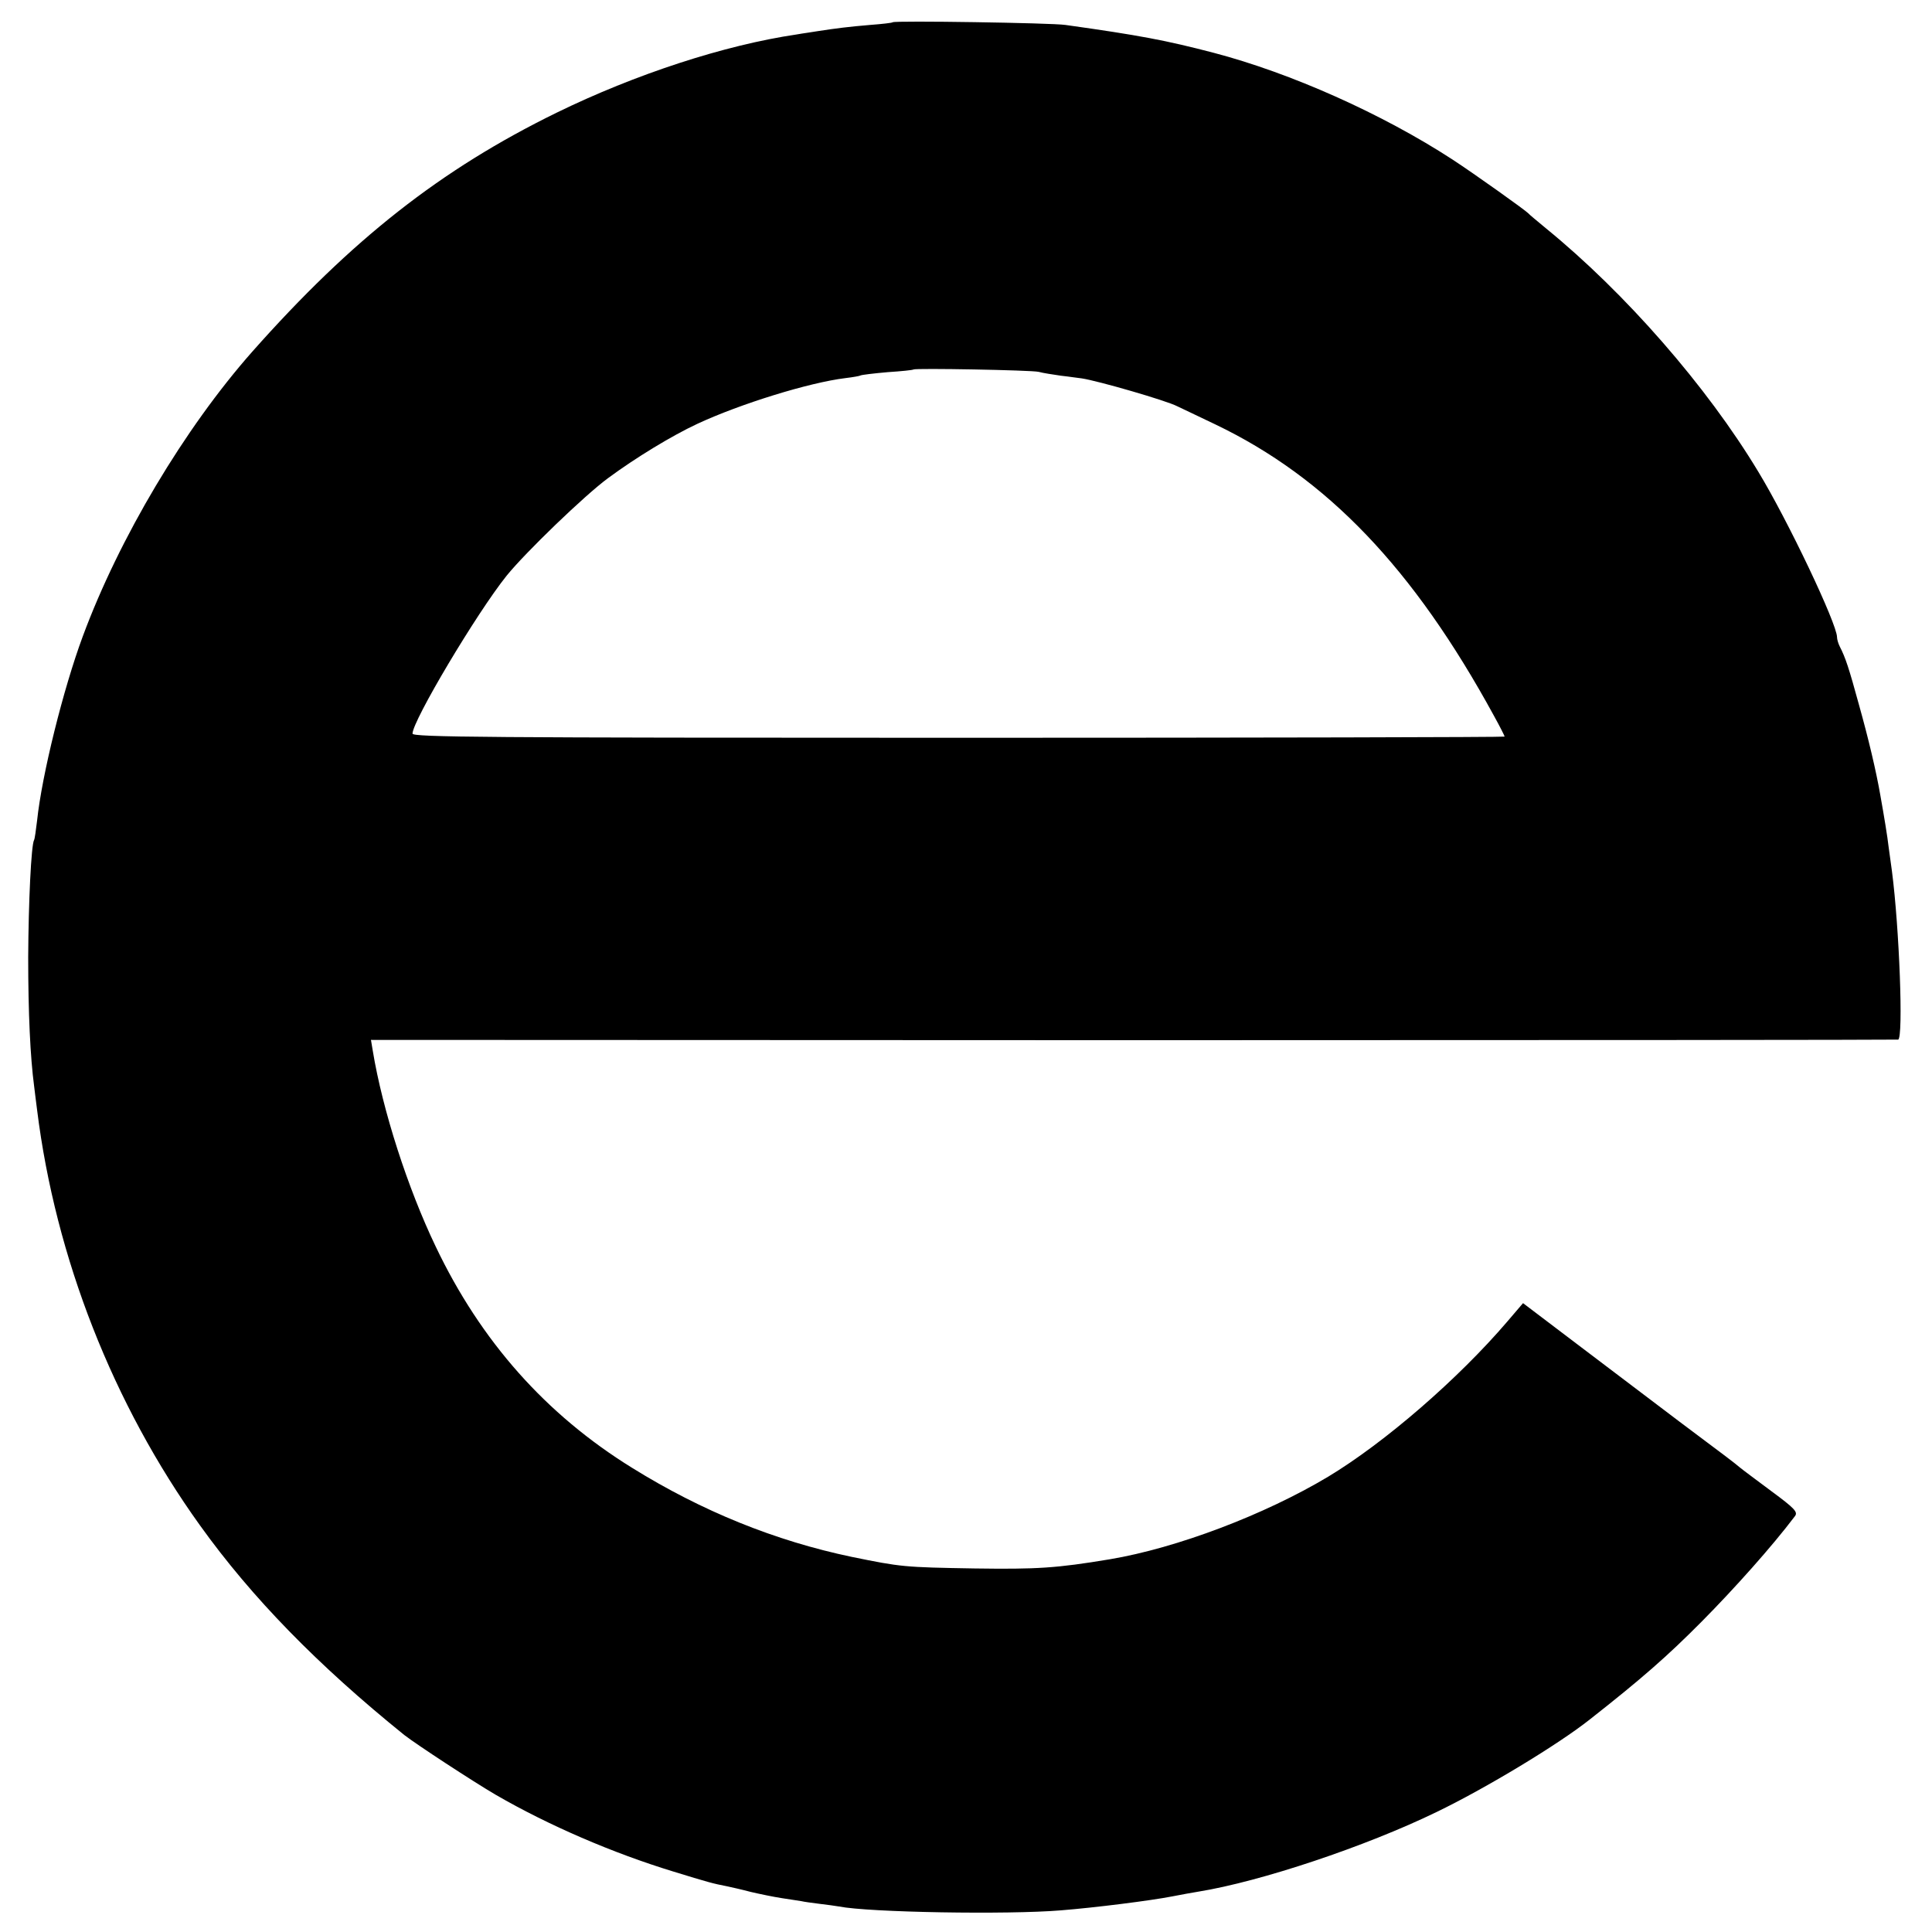 <?xml version="1.0" standalone="no"?>
<!DOCTYPE svg PUBLIC "-//W3C//DTD SVG 20010904//EN"
 "http://www.w3.org/TR/2001/REC-SVG-20010904/DTD/svg10.dtd">
<svg version="1.0" xmlns="http://www.w3.org/2000/svg"
 width="651pt" height="651pt" viewBox="0 0 651 651"
 preserveAspectRatio="xMidYMid meet">
<g transform="translate(0,651) scale(0.1,-0.1)"
fill="#000000" stroke="none">
<path d="M3008 6435 c-1 -2 -36 -6 -76 -9 -71 -6 -112 -11 -177 -21 -16 -3
-48 -7 -70 -11 -244 -36 -544 -134 -810 -264 -390 -191 -690 -427 -1025 -805
-228 -258 -448 -627 -571 -959 -66 -178 -138 -468 -154 -621 -4 -33 -8 -62
-10 -65 -10 -16 -19 -212 -20 -395 0 -189 7 -337 20 -435 2 -19 7 -55 10 -80
62 -498 256 -992 549 -1400 175 -244 397 -471 688 -706 41 -32 232 -157 309
-202 178 -103 394 -196 597 -258 117 -36 135 -41 182 -50 14 -3 50 -11 80 -19
30 -7 78 -17 105 -21 28 -4 57 -9 65 -10 8 -2 36 -6 61 -9 25 -3 55 -7 66 -9
100 -20 569 -28 748 -13 114 9 304 33 375 47 30 6 70 13 88 16 210 34 563 152
802 268 166 80 411 228 518 313 173 136 260 212 376 329 110 111 237 253 314
355 11 14 0 26 -80 85 -51 38 -98 73 -105 79 -24 20 -40 32 -203 154 -91 69
-247 187 -346 262 l-182 138 -53 -62 c-165 -193 -413 -408 -604 -523 -214
-128 -509 -240 -735 -278 -180 -30 -246 -34 -455 -31 -240 4 -248 5 -415 39
-258 54 -505 154 -740 300 -291 180 -510 427 -662 746 -94 196 -179 459 -212
660 l-6 36 2567 -1 c1413 0 2573 1 2579 2 18 6 4 376 -21 568 -3 22 -8 58 -11
80 -4 36 -16 108 -28 175 -14 81 -40 191 -72 305 -34 124 -45 158 -65 197 -5
10 -9 24 -9 31 0 45 -166 394 -265 557 -174 289 -449 603 -715 820 -30 25 -57
47 -60 51 -9 10 -183 134 -255 181 -238 155 -546 292 -805 360 -161 42 -250
59 -500 94 -47 7 -575 15 -582 9z m492 -1178 c14 -4 48 -9 75 -13 28 -3 59 -8
70 -9 54 -8 286 -75 322 -94 10 -5 68 -32 128 -61 376 -180 668 -485 939 -982
20 -36 36 -68 36 -70 0 -2 -828 -4 -1840 -4 -1601 0 -1840 2 -1840 14 0 43
216 406 317 532 63 78 263 271 342 329 92 68 215 143 301 183 144 67 376 139
499 154 25 3 48 7 51 9 4 2 45 7 91 11 46 3 85 7 87 9 6 5 397 -2 422 -8z"/>
</g>
</svg>

